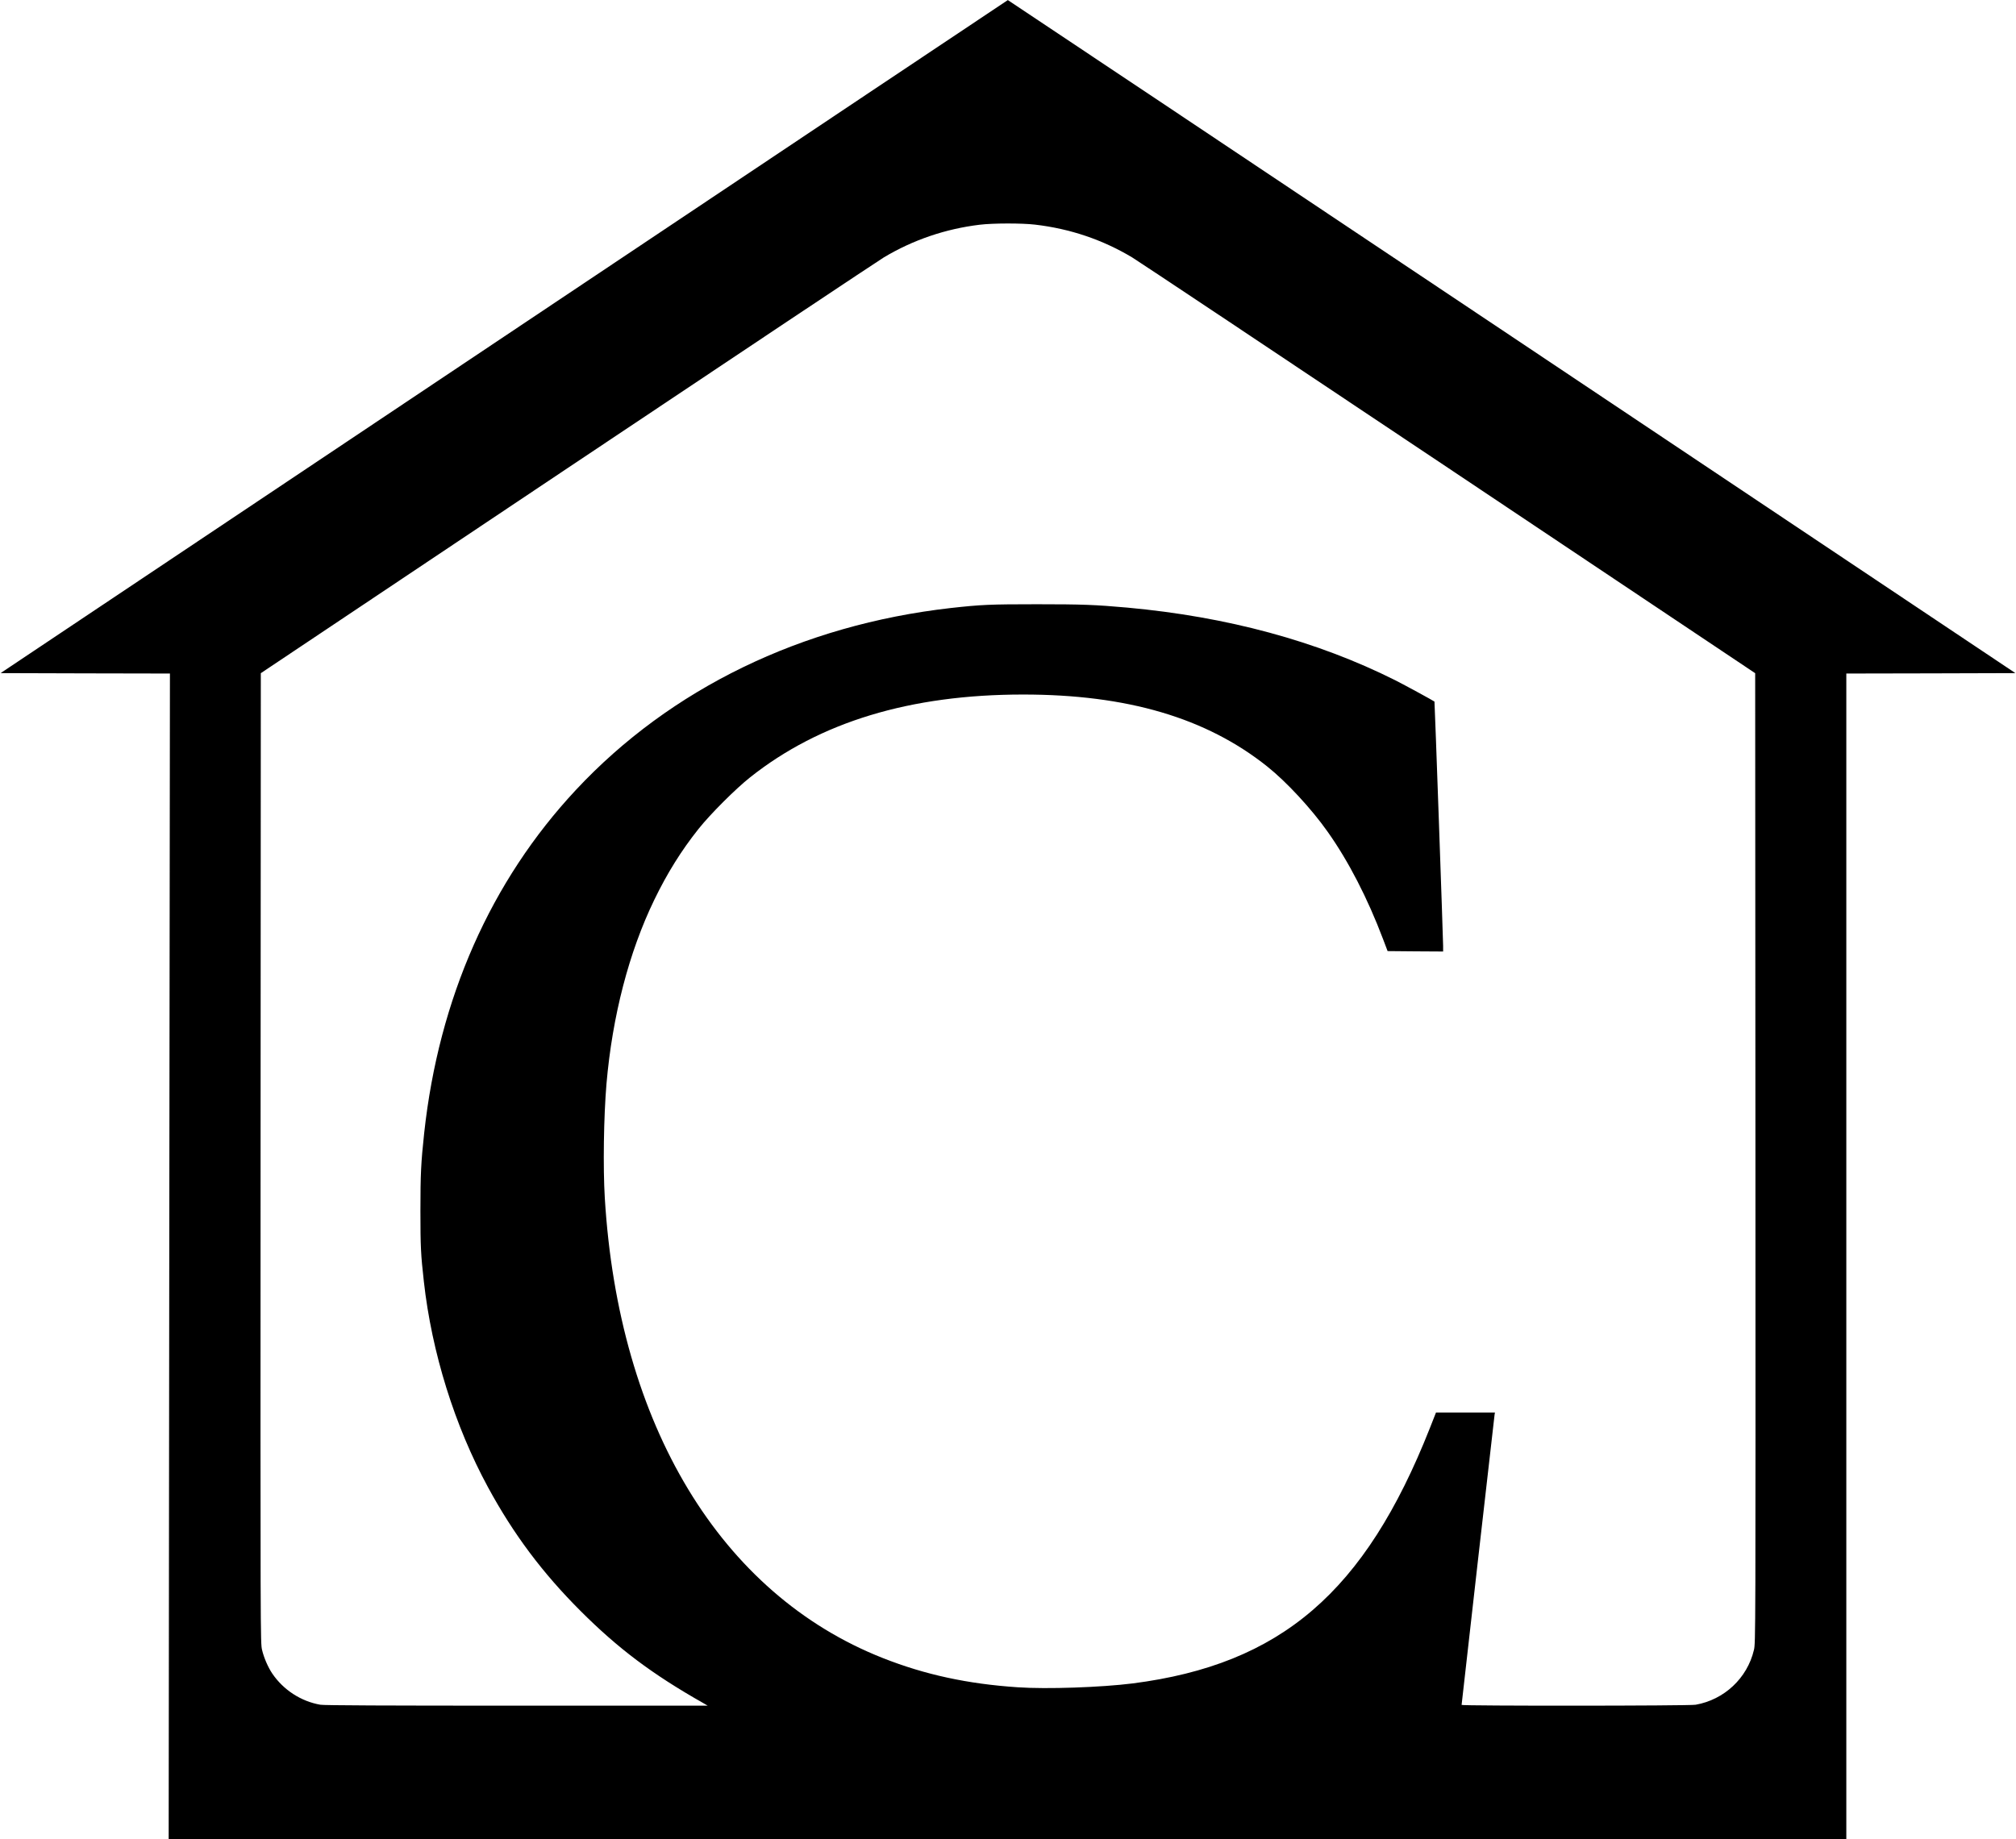 <svg version="1.0"
  xmlns="http://www.w3.org/2000/svg" viewBox="0 0 2400 2190" preserveAspectRatio="xMidYMid meet">
  <g transform="translate(0,2190) scale(0.1,-0.1)" fill="currentColor" stroke="none">
    <path d="M6001 17892 l-5994 -4007 1008 -3 1008 -2 -8 -6940 -7 -6940 9986 0
  9986 0 0 6940 0 6940 1006 2 1007 3 -5996 4008 c-3298 2204 -5997 4007 -5999
  4006 -2 0 -2700 -1803 -5997 -4007z m6323 1333 c417 -49 801 -179 1154 -390
  59 -35 1752 -1163 3762 -2507 l3655 -2444 3 -5774 c2 -5737 2 -5774 -18 -5857
  -79 -335 -353 -592 -694 -652 -75 -14 -2786 -15 -2786 -2 0 13 389 3432 393
  3459 l4 22 -351 0 -351 0 -74 -188 c-772 -1952 -1771 -2810 -3536 -3037 -373
  -47 -1023 -70 -1370 -46 -596 40 -1104 150 -1605 348 -1931 762 -3146 2773
  -3310 5478 -22 366 -13 971 20 1360 70 808 268 1569 569 2190 154 318 323 589
  527 845 139 175 442 478 614 614 830 659 1906 986 3250 986 1238 0 2179 -277
  2905 -856 230 -183 528 -505 721 -779 249 -352 474 -789 660 -1280 l53 -140
  330 -3 331 -2 0 66 c0 81 -100 2907 -103 2910 -11 10 -362 201 -467 254 -932
  467 -1999 756 -3190 865 -383 34 -534 40 -1075 40 -561 0 -666 -5 -1027 -45
  -1773 -201 -3335 -959 -4461 -2165 -1014 -1085 -1633 -2486 -1807 -4085 -38
  -353 -45 -491 -45 -930 0 -426 5 -519 41 -840 94 -845 367 -1719 764 -2450
  302 -557 648 -1019 1099 -1470 449 -449 854 -754 1461 -1098 l55 -32 -2276 0
  c-1547 0 -2294 3 -2335 11 -231 40 -441 177 -573 372 -50 74 -99 187 -121 280
  -20 83 -20 120 -18 5857 l3 5774 3655 2444 c2010 1344 3703 2472 3762 2507
  347 208 735 340 1141 389 156 19 502 20 661 1z"/>
  </g>
</svg>
